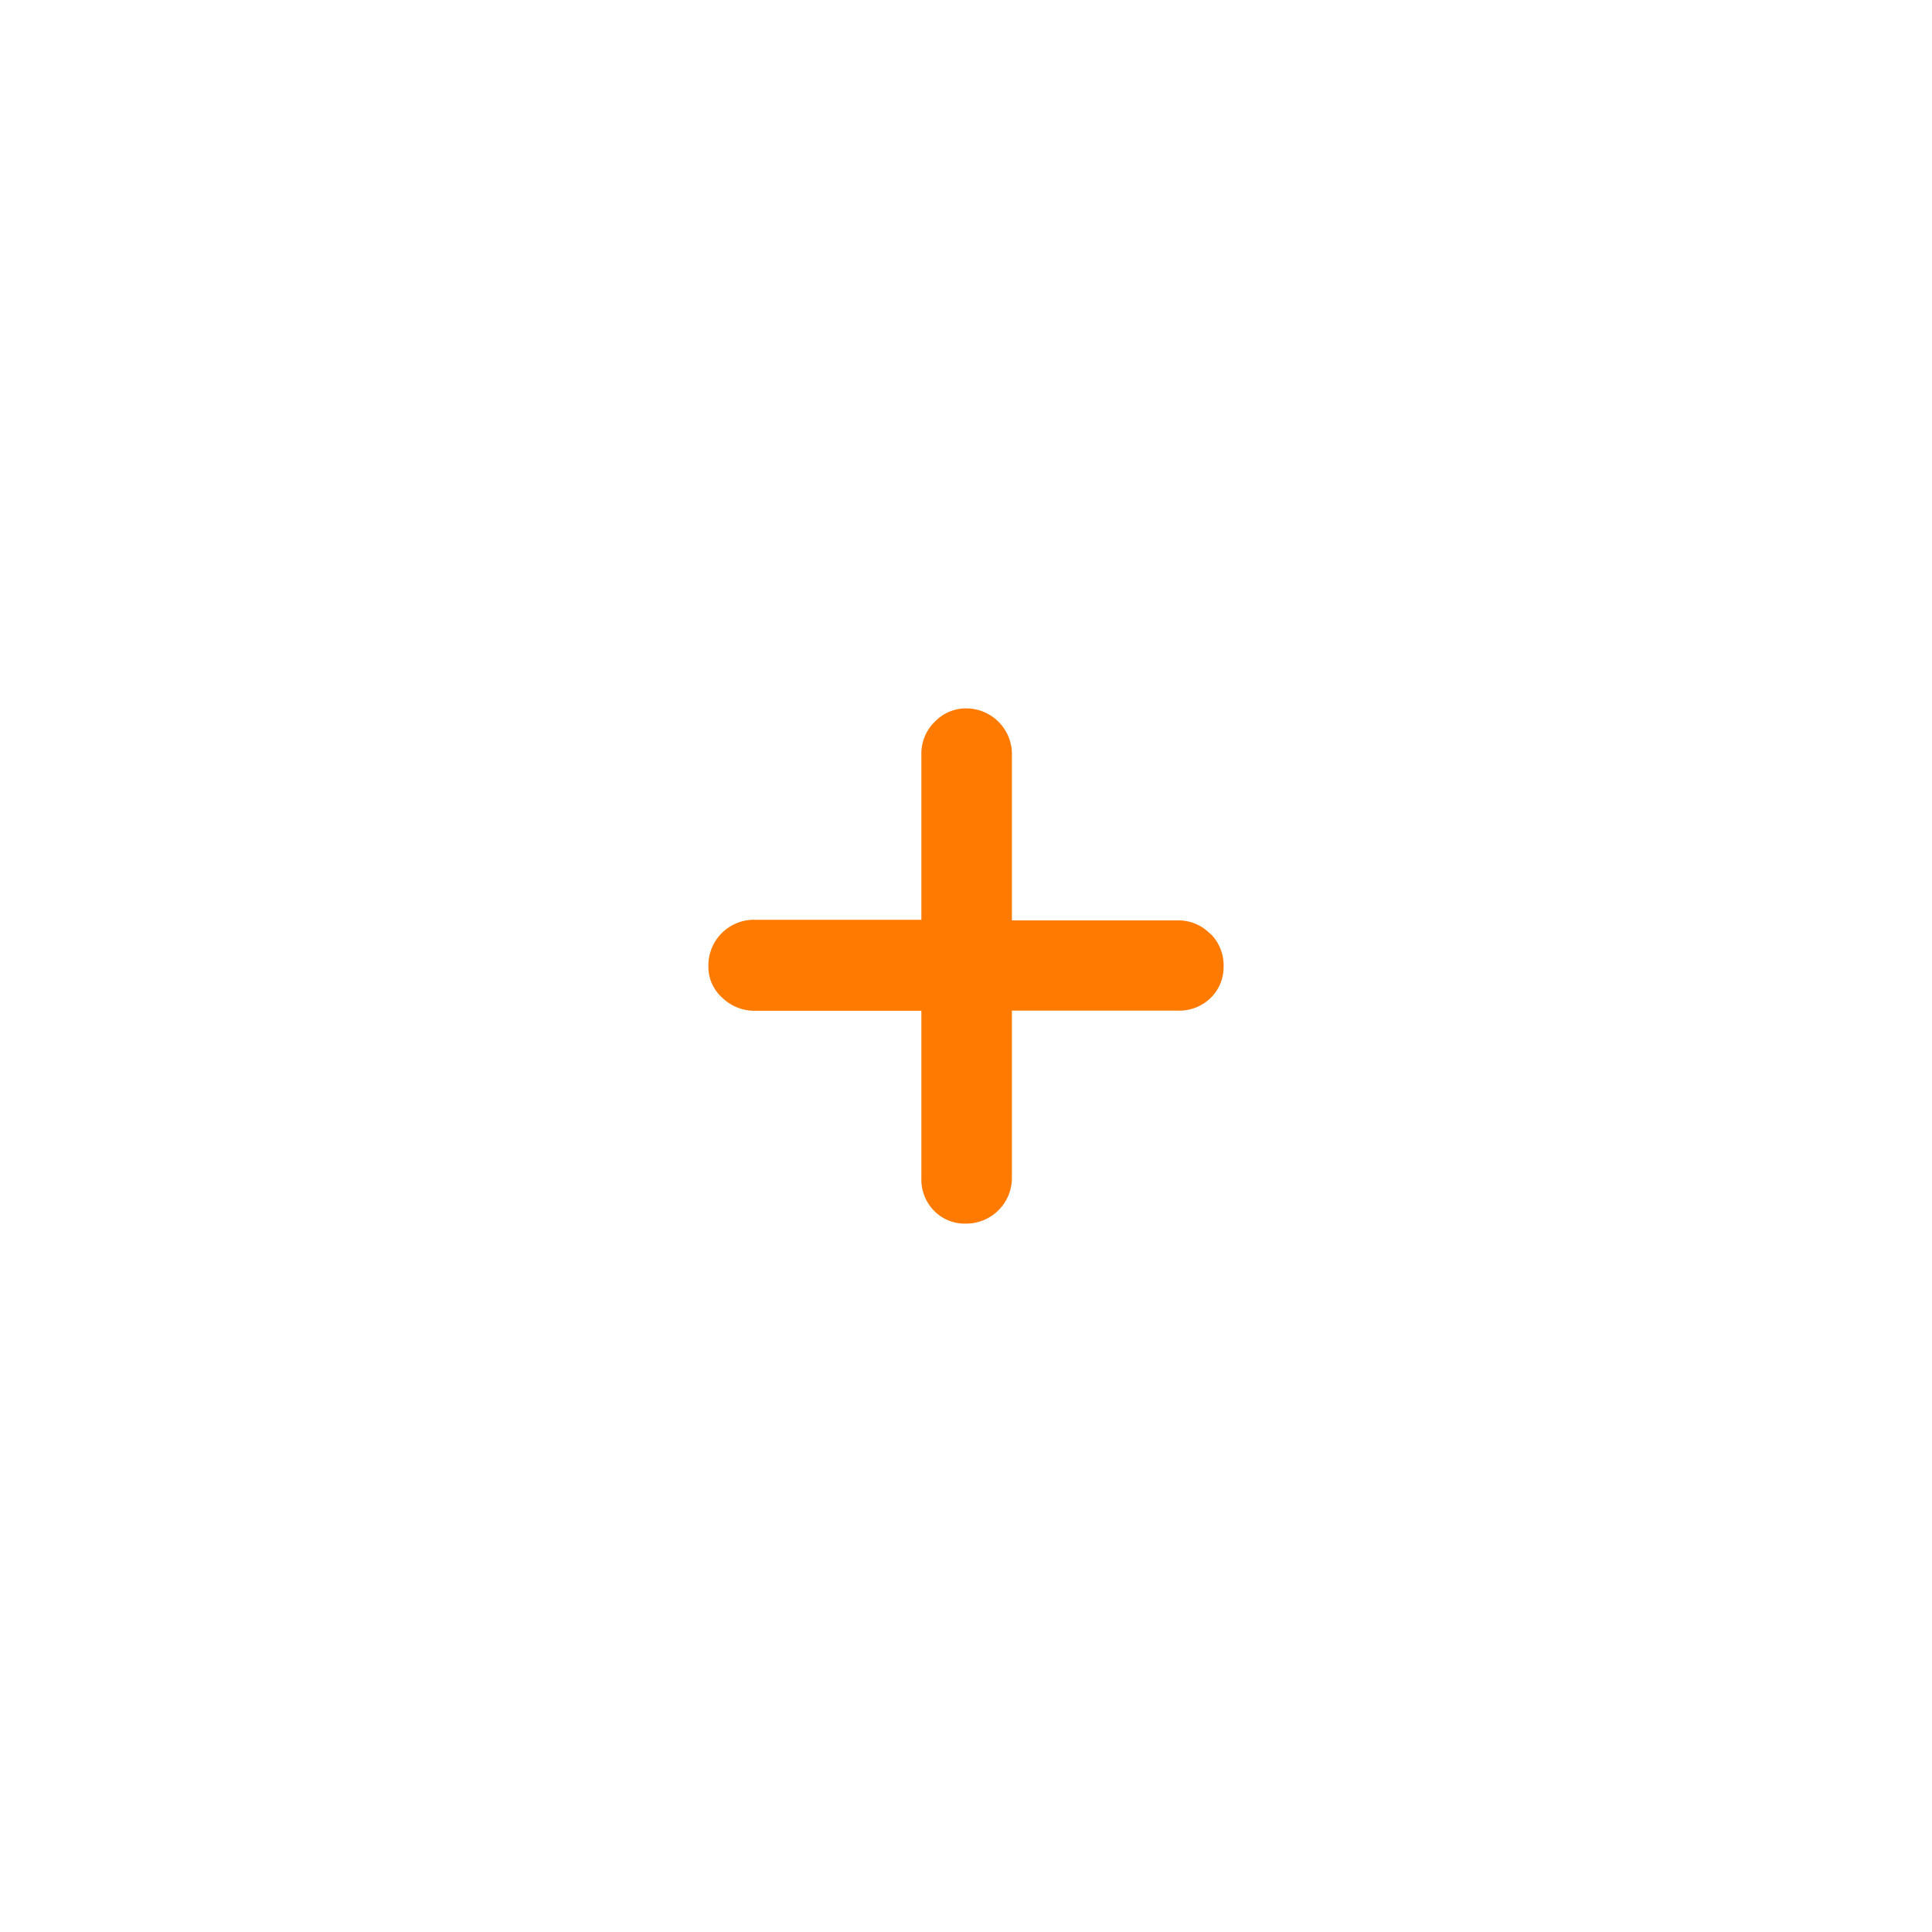 <svg xmlns="http://www.w3.org/2000/svg" width="30" height="30" viewBox="0 0 30 30"><defs><style>.a{fill:#ff7a00;}</style></defs><title>sb-plus-icon-30x30</title><path class="a" d="M18.792,14.5a.687.687,0,0,0-.505-.208H15.713V11.713A.71.71,0,0,0,15,11a.666.666,0,0,0-.485.208.687.687,0,0,0-.208.5v2.574H11.713A.708.708,0,0,0,11,15a.642.642,0,0,0,.218.495.713.713,0,0,0,.495.2h2.594v2.594a.694.694,0,0,0,.2.515A.666.666,0,0,0,15,19a.71.71,0,0,0,.713-.713V15.693h2.574a.7.7,0,0,0,.515-.2A.672.672,0,0,0,19,15a.687.687,0,0,0-.208-.505"/></svg>
